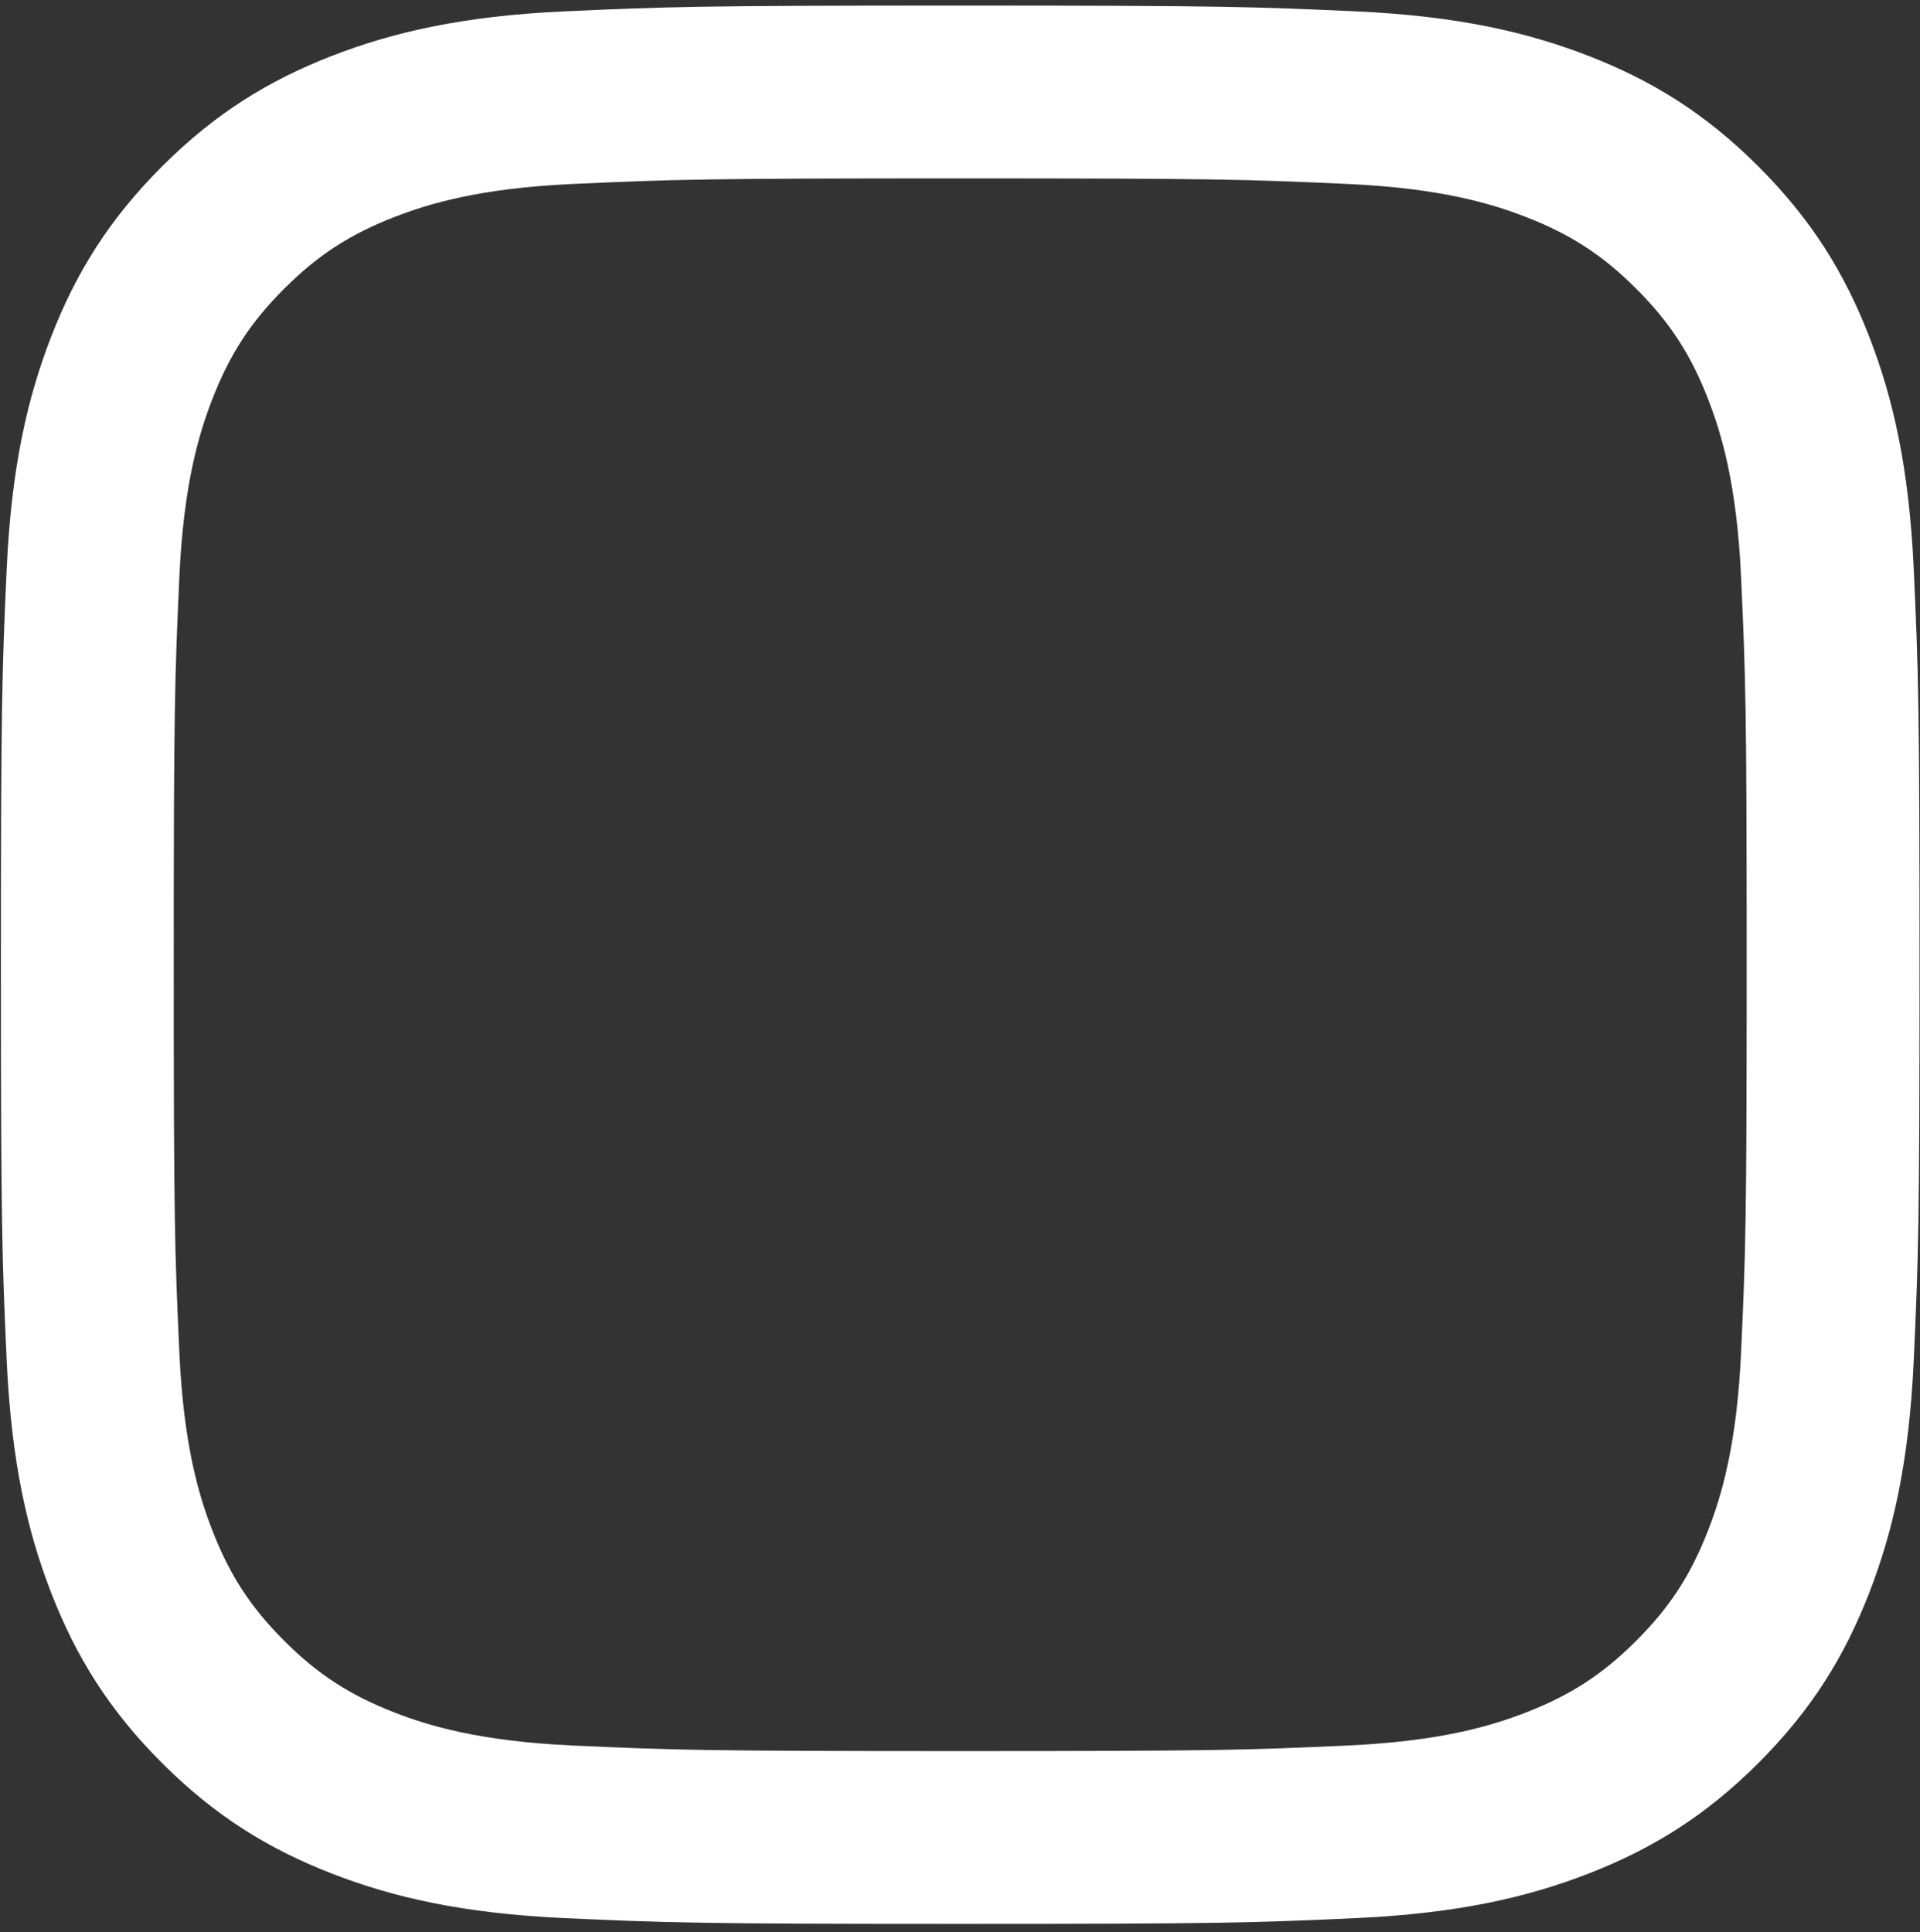 <?xml version="1.0" encoding="UTF-8"?><svg xmlns="http://www.w3.org/2000/svg" xmlns:xlink="http://www.w3.org/1999/xlink" xmlns:avocode="https://avocode.com/" id="SVGDoc66a9226f149ce" width="154px" height="155px" version="1.1" viewBox="0 0 154 155" aria-hidden="true"><rect x="0" y="0" width="154" height="155" fill="#333333" stroke="none"/><defs><linearGradient class="cerosgradient" data-cerosgradient="true" id="CerosGradient_idb7530201b" gradientUnits="userSpaceOnUse" x1="50%" y1="100%" x2="50%" y2="0%"><stop offset="0%" stop-color="#d1d1d1"/><stop offset="100%" stop-color="#d1d1d1"/></linearGradient><linearGradient/></defs><g><g><path d="M108.109,14.759c7.502,0.343 11.576,1.596 14.288,2.65c3.591,1.396 6.154,3.063 8.847,5.756c2.692,2.692 4.36,5.255 5.756,8.847c1.053,2.711 2.307,6.785 2.649,14.287c0.37,8.114 0.449,10.547 0.449,31.093c0,20.545 -0.079,22.978 -0.449,31.092c-0.342,7.502 -1.596,11.576 -2.649,14.287c-1.396,3.592 -3.064,6.155 -5.756,8.847c-2.693,2.693 -5.256,4.36 -8.847,5.756c-2.712,1.054 -6.786,2.307 -14.288,2.65c-8.112,0.37 -10.545,0.448 -31.092,0.448c-20.547,0 -22.98,-0.078 -31.092,-0.448c-7.502,-0.343 -11.576,-1.596 -14.288,-2.65c-3.591,-1.396 -6.154,-3.063 -8.847,-5.756c-2.692,-2.692 -4.36,-5.255 -5.756,-8.847c-1.053,-2.711 -2.307,-6.785 -2.649,-14.287c-0.37,-8.114 -0.449,-10.547 -0.449,-31.092c0,-20.546 0.079,-22.979 0.449,-31.093c0.342,-7.502 1.596,-11.576 2.649,-14.287c1.396,-3.592 3.064,-6.155 5.756,-8.847c2.693,-2.693 5.256,-4.36 8.847,-5.756c2.712,-1.054 6.786,-2.307 14.288,-2.65c8.113,-0.37 10.547,-0.448 31.092,-0.448c20.545,0 22.979,0.078 31.092,0.448zM45.293,0.91c-8.19,0.374 -13.783,1.674 -18.678,3.576c-5.059,1.967 -9.35,4.598 -13.628,8.875c-4.278,4.278 -6.909,8.569 -8.875,13.629c-1.902,4.894 -3.203,10.487 -3.577,18.677c-0.374,8.207 -0.462,10.827 -0.462,31.725c0,20.896 0.088,23.517 0.462,31.724c0.374,8.19 1.675,13.783 3.577,18.677c1.966,5.06 4.597,9.351 8.875,13.629c4.278,4.277 8.569,6.908 13.628,8.875c4.895,1.902 10.488,3.202 18.678,3.576c8.207,0.374 10.827,0.463 31.724,0.463c20.897,0 23.517,-0.089 31.724,-0.463c8.19,-0.374 13.783,-1.674 18.678,-3.576c5.059,-1.967 9.35,-4.598 13.628,-8.875c4.278,-4.278 6.909,-8.569 8.875,-13.629c1.902,-4.894 3.203,-10.487 3.577,-18.677c0.374,-8.207 0.463,-10.828 0.463,-31.724c0,-20.897 -0.089,-23.518 -0.463,-31.725c-0.374,-8.19 -1.675,-13.783 -3.577,-18.677c-1.966,-5.06 -4.597,-9.351 -8.875,-13.629c-4.278,-4.277 -8.569,-6.908 -13.628,-8.875c-4.895,-1.902 -10.488,-3.202 -18.678,-3.576c-8.207,-0.374 -10.827,-0.463 -31.724,-0.463c-20.897,0 -23.517,0.089 -31.724,0.463z" fill="#ffffff" fill-opacity="1"/></g></g></svg>